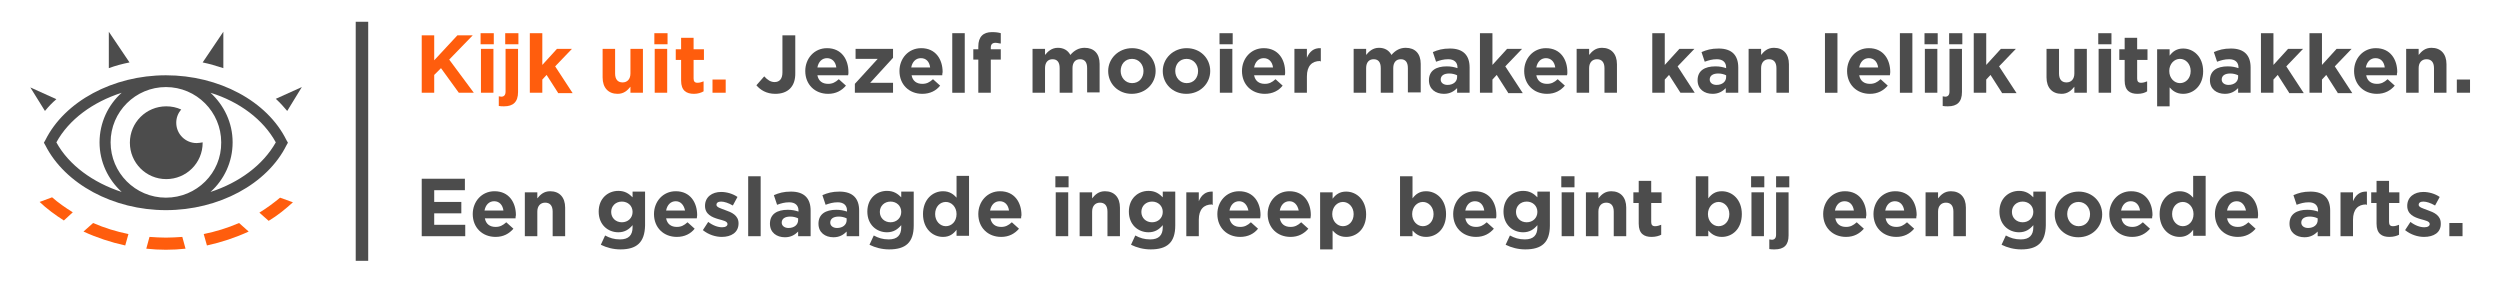 <svg xmlns="http://www.w3.org/2000/svg" xmlns:xlink="http://www.w3.org/1999/xlink" x="0px" y="0px" viewBox="0 0 700.7 79.3" style="enable-background:new 0 0 700.7 79.3;" xml:space="preserve" id="svg-6fcxxe85lnwx23w8muve6a7soxp5w07t" width="700.7" height="79.3"><style type="text/css">	#svg-6fcxxe85lnwx23w8muve6a7soxp5w07t .st0{fill:#FF5D0D;}	#svg-6fcxxe85lnwx23w8muve6a7soxp5w07t .st1{fill:#4C4C4C;}</style><g>	<path class="st0" d="M128.6,26l-5-6.9l-1.9,1.9v5h-3.5V9.9h3.5v7l6.5-7h4.3l-6.6,6.8l6.9,9.3H128.6z" fill="#FF5D0D"></path>	<path class="st0" d="M134.7,12.4V9.3h3.7v3.1H134.7z M134.8,26V13.7h3.5V26H134.8z" fill="#FF5D0D"></path>	<path class="st0" d="M141.3,29.8c-0.6,0-1,0-1.5-0.1V27c0.3,0,0.5,0.1,0.7,0.1c0.7,0,1.2-0.4,1.2-1.4v-12h3.5v12.1  C145.2,28.6,143.8,29.8,141.3,29.8z M141.6,12.4V9.3h3.7v3.1H141.6z" fill="#FF5D0D"></path>	<path class="st0" d="M156.4,26l-3.2-5l-1.2,1.3V26h-3.5V9.3h3.5v8.9l4.1-4.5h4.2l-4.7,4.9l4.9,7.5h-4.1V26z" fill="#FF5D0D"></path>	<path class="st0" d="M176.7,26v-1.7c-0.8,1-1.8,2-3.6,2c-2.6,0-4.2-1.7-4.2-4.6v-8h3.5v6.9c0,1.7,0.8,2.5,2.1,2.5s2.2-0.9,2.2-2.5  v-6.9h3.5V26H176.7z" fill="#FF5D0D"></path>	<path class="st0" d="M183.4,12.4V9.3h3.7v3.1H183.4z M183.5,26V13.7h3.5V26H183.5z" fill="#FF5D0D"></path>	<path class="st0" d="M194.5,26.3c-2.1,0-3.6-0.9-3.6-3.7v-5.8h-1.5v-3h1.5v-3.2h3.5v3.2h2.9v3h-2.9V22c0,0.8,0.3,1.2,1.1,1.2  c0.6,0,1.2-0.2,1.7-0.4v2.8C196.5,26,195.6,26.3,194.5,26.3z" fill="#FF5D0D"></path>	<path class="st0" d="M199.7,26v-3.7h3.7V26H199.7z" fill="#FF5D0D"></path>	<path class="st1" d="M217.3,26.3c-2.5,0-4.2-1.1-5.3-2.4l2.2-2.5c0.9,1,1.8,1.6,2.9,1.6c1.3,0,2.2-0.8,2.2-2.7V9.9h3.6v10.5  C223,24.4,220.7,26.3,217.3,26.3z" fill="#4C4C4C"></path>	<path class="st1" d="M237.7,21.1h-8.6c0.3,1.6,1.4,2.4,3,2.4c1.2,0,2-0.4,3-1.3l2,1.8c-1.2,1.4-2.8,2.3-5,2.3  c-3.7,0-6.4-2.6-6.4-6.4l0,0c0-3.5,2.5-6.4,6.1-6.4c4.1,0,6,3.2,6,6.7l0,0C237.8,20.6,237.8,20.8,237.7,21.1z M231.8,16.3  c-1.4,0-2.4,1-2.7,2.6h5.3C234.2,17.3,233.2,16.3,231.8,16.3z" fill="#4C4C4C"></path>	<path class="st1" d="M239.6,26v-2.5l6.4-7h-6.2v-2.8h10.5v2.5l-6.4,7h6.4V26H239.6z" fill="#4C4C4C"></path>	<path class="st1" d="M264.1,21.1h-8.6c0.3,1.6,1.4,2.4,3,2.4c1.2,0,2-0.4,3-1.3l2,1.8c-1.1,1.4-2.8,2.3-5,2.3  c-3.7,0-6.4-2.6-6.4-6.4l0,0c0-3.5,2.5-6.4,6.1-6.4c4.1,0,6,3.2,6,6.7l0,0C264.1,20.6,264.1,20.8,264.1,21.1z M258.1,16.3  c-1.4,0-2.4,1-2.7,2.6h5.3C260.5,17.3,259.6,16.3,258.1,16.3z" fill="#4C4C4C"></path>	<path class="st1" d="M266.9,26V9.3h3.5V26H266.9z" fill="#4C4C4C"></path>	<path class="st1" d="M279,12c-0.8,0-1.3,0.4-1.3,1.3v0.5h2.8v2.9h-2.8V26h-3.5v-9.3h-1.4v-2.9h1.4V13c0-2.7,1.4-4,3.8-4  c1.1,0,1.8,0.1,2.5,0.3v2.9C280.1,12.2,279.6,12,279,12z" fill="#4C4C4C"></path>	<path class="st1" d="M304.7,26v-6.9c0-1.7-0.7-2.5-2-2.5s-2.1,0.9-2.1,2.5V26H297v-6.9c0-1.7-0.7-2.5-2-2.5s-2.1,0.9-2.1,2.5V26  h-3.5V13.7h3.5v1.7c0.8-1,1.9-2,3.6-2c1.6,0,2.8,0.7,3.5,2c1.1-1.3,2.4-2,4-2c2.6,0,4.2,1.6,4.2,4.5v8h-3.5V26z" fill="#4C4C4C"></path>	<path class="st1" d="M317.2,26.3c-3.8,0-6.6-2.8-6.6-6.4l0,0c0-3.5,2.9-6.4,6.7-6.4c3.8,0,6.6,2.8,6.6,6.4l0,0  C323.9,23.4,321.1,26.3,317.2,26.3z M320.5,19.9c0-1.8-1.3-3.4-3.2-3.4c-2,0-3.2,1.5-3.2,3.4l0,0c0,1.8,1.3,3.4,3.2,3.4  C319.3,23.3,320.5,21.8,320.5,19.9L320.5,19.9z" fill="#4C4C4C"></path>	<path class="st1" d="M332.5,26.3c-3.8,0-6.6-2.8-6.6-6.4l0,0c0-3.5,2.9-6.4,6.7-6.4c3.8,0,6.6,2.8,6.6,6.4l0,0  C339.2,23.4,336.4,26.3,332.5,26.3z M335.8,19.9c0-1.8-1.3-3.4-3.2-3.4c-2,0-3.2,1.5-3.2,3.4l0,0c0,1.8,1.3,3.4,3.2,3.4  C334.6,23.3,335.8,21.8,335.8,19.9L335.8,19.9z" fill="#4C4C4C"></path>	<path class="st1" d="M341.8,12.4V9.3h3.7v3.1H341.8z M341.9,26V13.7h3.5V26H341.9z" fill="#4C4C4C"></path>	<path class="st1" d="M360.1,21.1h-8.6c0.3,1.6,1.4,2.4,3,2.4c1.2,0,2-0.4,3-1.3l2,1.8c-1.1,1.4-2.8,2.3-5,2.3  c-3.7,0-6.4-2.6-6.4-6.4l0,0c0-3.5,2.5-6.4,6.1-6.4c4.1,0,6,3.2,6,6.7l0,0C360.2,20.6,360.2,20.8,360.1,21.1z M354.2,16.3  c-1.4,0-2.4,1-2.7,2.6h5.3C356.6,17.3,355.6,16.3,354.2,16.3z" fill="#4C4C4C"></path>	<path class="st1" d="M370,17.1c-2.3,0-3.7,1.4-3.7,4.3V26h-3.5V13.7h3.5v2.5c0.7-1.7,1.9-2.8,3.9-2.7v3.7H370V17.1z" fill="#4C4C4C"></path>	<path class="st1" d="M394.6,26v-6.9c0-1.7-0.7-2.5-2-2.5s-2.1,0.9-2.1,2.5V26H387v-6.9c0-1.7-0.7-2.5-2-2.5s-2.1,0.9-2.1,2.5V26  h-3.5V13.7h3.5v1.7c0.8-1,1.9-2,3.6-2c1.6,0,2.8,0.7,3.5,2c1.1-1.3,2.4-2,4-2c2.6,0,4.2,1.6,4.2,4.5v8h-3.6V26z" fill="#4C4C4C"></path>	<path class="st1" d="M408.4,26v-1.3c-0.9,0.9-2,1.6-3.7,1.6c-2.3,0-4.2-1.3-4.2-3.8l0,0c0-2.7,2-3.9,5-3.9c1.2,0,2.1,0.2,3,0.5  v-0.2c0-1.4-0.9-2.3-2.6-2.3c-1.3,0-2.3,0.3-3.4,0.7l-0.9-2.7c1.4-0.6,2.7-1,4.8-1c3.8,0,5.5,2,5.5,5.3V26H408.4z M408.4,21.1  c-0.6-0.3-1.4-0.5-2.2-0.5c-1.5,0-2.4,0.6-2.4,1.7l0,0c0,0.9,0.8,1.5,1.9,1.5c1.6,0,2.7-0.9,2.7-2.2V21.1z" fill="#4C4C4C"></path>	<path class="st1" d="M422.7,26l-3.2-5l-1.2,1.3V26h-3.5V9.3h3.5v8.9l4.1-4.5h4.2l-4.7,4.9l4.9,7.5h-4.1L422.7,26L422.7,26z" fill="#4C4C4C"></path>	<path class="st1" d="M439.2,21.1h-8.6c0.3,1.6,1.4,2.4,3,2.4c1.2,0,2-0.4,3-1.3l2,1.8c-1.2,1.4-2.8,2.3-5,2.3  c-3.7,0-6.4-2.6-6.4-6.4l0,0c0-3.5,2.5-6.4,6.1-6.4c4.1,0,6,3.2,6,6.7l0,0C439.3,20.6,439.3,20.8,439.2,21.1z M433.3,16.3  c-1.4,0-2.4,1-2.7,2.6h5.3C435.7,17.3,434.7,16.3,433.3,16.3z" fill="#4C4C4C"></path>	<path class="st1" d="M449.7,26v-6.9c0-1.7-0.8-2.5-2.1-2.5c-1.3,0-2.2,0.9-2.2,2.5V26h-3.5V13.7h3.5v1.7c0.8-1,1.8-2,3.6-2  c2.6,0,4.2,1.7,4.2,4.6v8H449.7z" fill="#4C4C4C"></path>	<path class="st1" d="M471,26l-3.2-5l-1.2,1.3V26h-3.5V9.3h3.5v8.9l4.1-4.5h4.2l-4.7,4.9L475,26H471z" fill="#4C4C4C"></path>	<path class="st1" d="M483.7,26v-1.3c-0.9,0.9-2,1.6-3.7,1.6c-2.3,0-4.2-1.3-4.2-3.8l0,0c0-2.7,2-3.9,5-3.9c1.2,0,2.1,0.2,3,0.5  v-0.2c0-1.4-0.9-2.3-2.6-2.3c-1.3,0-2.3,0.3-3.4,0.7l-0.9-2.7c1.4-0.6,2.7-1,4.8-1c3.8,0,5.5,2,5.5,5.3V26H483.7z M483.8,21.1  c-0.6-0.3-1.4-0.5-2.2-0.5c-1.5,0-2.4,0.6-2.4,1.7l0,0c0,0.9,0.8,1.5,1.9,1.5c1.6,0,2.7-0.9,2.7-2.2V21.1z" fill="#4C4C4C"></path>	<path class="st1" d="M497.9,26v-6.9c0-1.7-0.8-2.5-2.1-2.5c-1.3,0-2.2,0.9-2.2,2.5V26h-3.5V13.7h3.5v1.7c0.8-1,1.8-2,3.6-2  c2.6,0,4.2,1.7,4.2,4.6v8H497.9z" fill="#4C4C4C"></path>	<path class="st1" d="M511.5,26V9.3h3.5V26H511.5z" fill="#4C4C4C"></path>	<path class="st1" d="M529.7,21.1h-8.6c0.3,1.6,1.4,2.4,3,2.4c1.2,0,2-0.4,3-1.3l2,1.8c-1.2,1.4-2.8,2.3-5,2.3  c-3.7,0-6.4-2.6-6.4-6.4l0,0c0-3.5,2.5-6.4,6.1-6.4c4.1,0,6,3.2,6,6.7l0,0C529.8,20.6,529.7,20.8,529.7,21.1z M523.8,16.3  c-1.4,0-2.4,1-2.7,2.6h5.3C526.2,17.3,525.2,16.3,523.8,16.3z" fill="#4C4C4C"></path>	<path class="st1" d="M532.5,26V9.3h3.5V26H532.5z" fill="#4C4C4C"></path>	<path class="st1" d="M539.4,12.4V9.3h3.7v3.1H539.4z M539.5,26V13.7h3.5V26H539.5z" fill="#4C4C4C"></path>	<path class="st1" d="M546,29.8c-0.6,0-1,0-1.5-0.1V27c0.3,0,0.5,0.1,0.7,0.1c0.7,0,1.2-0.4,1.2-1.4v-12h3.5v12.1  C549.9,28.6,548.5,29.8,546,29.8z M546.3,12.4V9.3h3.7v3.1H546.3z" fill="#4C4C4C"></path>	<path class="st1" d="M561.1,26l-3.2-5l-1.2,1.3V26h-3.5V9.3h3.5v8.9l4.1-4.5h4.2l-4.7,4.9l4.9,7.5h-4.1V26z" fill="#4C4C4C"></path>	<path class="st1" d="M581.4,26v-1.7c-0.8,1-1.8,2-3.6,2c-2.6,0-4.2-1.7-4.2-4.6v-8h3.5v6.9c0,1.7,0.8,2.5,2.1,2.5s2.2-0.9,2.2-2.5  v-6.9h3.5V26H581.4z" fill="#4C4C4C"></path>	<path class="st1" d="M588.1,12.4V9.3h3.7v3.1H588.1z M588.2,26V13.7h3.5V26H588.2z" fill="#4C4C4C"></path>	<path class="st1" d="M599.1,26.3c-2.1,0-3.6-0.9-3.6-3.7v-5.8H594v-3h1.5v-3.2h3.5v3.2h2.9v3H599V22c0,0.8,0.3,1.2,1.1,1.2  c0.6,0,1.2-0.2,1.7-0.4v2.8C601.2,26,600.3,26.3,599.1,26.3z" fill="#4C4C4C"></path>	<path class="st1" d="M611.9,26.3c-1.9,0-3-0.9-3.8-1.8v5.3h-3.5v-16h3.5v1.8c0.9-1.2,2-2,3.8-2c2.9,0,5.6,2.3,5.6,6.4l0,0  C617.5,24,614.8,26.3,611.9,26.3z M614,19.9c0-2-1.4-3.4-3-3.4s-3,1.4-3,3.4l0,0c0,2,1.4,3.4,3,3.4S614,22,614,19.9L614,19.9z" fill="#4C4C4C"></path>	<path class="st1" d="M627.3,26v-1.3c-0.9,0.9-2,1.6-3.7,1.6c-2.3,0-4.2-1.3-4.2-3.8l0,0c0-2.7,2-3.9,5-3.9c1.2,0,2.1,0.2,3,0.5  v-0.2c0-1.4-0.9-2.3-2.6-2.3c-1.3,0-2.3,0.3-3.4,0.7l-0.9-2.7c1.4-0.6,2.7-1,4.8-1c3.8,0,5.5,2,5.5,5.3V26H627.3z M627.3,21.1  c-0.6-0.3-1.4-0.5-2.2-0.5c-1.5,0-2.4,0.6-2.4,1.7l0,0c0,0.9,0.8,1.5,1.9,1.5c1.6,0,2.7-0.9,2.7-2.2V21.1z" fill="#4C4C4C"></path>	<path class="st1" d="M641.6,26l-3.2-5l-1.2,1.3V26h-3.5V9.3h3.5v8.9l4.1-4.5h4.2l-4.7,4.9l4.9,7.5h-4.1V26z" fill="#4C4C4C"></path>	<path class="st1" d="M655.2,26l-3.2-5l-1.2,1.3V26h-3.5V9.3h3.5v8.9l4.1-4.5h4.2l-4.7,4.9l4.9,7.5h-4.1V26z" fill="#4C4C4C"></path>	<path class="st1" d="M671.8,21.1h-8.6c0.3,1.6,1.4,2.4,3,2.4c1.2,0,2-0.4,3-1.3l2,1.8c-1.2,1.4-2.8,2.3-5,2.3  c-3.7,0-6.4-2.6-6.4-6.4l0,0c0-3.5,2.5-6.4,6.1-6.4c4.1,0,6,3.2,6,6.7l0,0C671.8,20.6,671.8,20.8,671.8,21.1z M665.8,16.3  c-1.4,0-2.4,1-2.7,2.6h5.3C668.2,17.3,667.3,16.3,665.8,16.3z" fill="#4C4C4C"></path>	<path class="st1" d="M682.2,26v-6.9c0-1.7-0.8-2.5-2.1-2.5s-2.2,0.9-2.2,2.5V26h-3.5V13.7h3.5v1.7c0.8-1,1.8-2,3.6-2  c2.6,0,4.2,1.7,4.2,4.6v8H682.2z" fill="#4C4C4C"></path>	<path class="st1" d="M688.6,26v-3.7h3.7V26H688.6z" fill="#4C4C4C"></path>	<path class="st1" d="M118.2,66.2V50.1h12.1v3.2h-8.6v3.3h7.6v3.2h-7.6V63h8.7v3.2H118.2z" fill="#4C4C4C"></path>	<path class="st1" d="M144.5,61.2h-8.6c0.3,1.6,1.4,2.4,3,2.4c1.2,0,2-0.4,3-1.3l2,1.8c-1.2,1.4-2.8,2.3-5,2.3  c-3.7,0-6.4-2.6-6.4-6.4l0,0c0-3.5,2.5-6.4,6.1-6.4c4.1,0,6,3.2,6,6.7l0,0C144.5,60.7,144.5,60.9,144.5,61.2z M138.5,56.4  c-1.4,0-2.4,1-2.7,2.6h5.3C140.9,57.5,140,56.4,138.5,56.4z" fill="#4C4C4C"></path>	<path class="st1" d="M154.9,66.2v-6.9c0-1.7-0.8-2.5-2.1-2.5s-2.2,0.9-2.2,2.5v6.9h-3.5V53.9h3.5v1.7c0.8-1,1.8-2,3.6-2  c2.6,0,4.2,1.7,4.2,4.6v8H154.9z" fill="#4C4C4C"></path>	<path class="st1" d="M173.9,69.9c-2,0-3.9-0.5-5.5-1.3l1.2-2.6c1.3,0.7,2.5,1.1,4.2,1.1c2.4,0,3.5-1.2,3.5-3.4v-0.6  c-1,1.2-2.2,2-4,2c-2.9,0-5.5-2.1-5.5-5.8l0,0c0-3.7,2.6-5.8,5.5-5.8c1.9,0,3,0.8,4,1.8v-1.6h3.5v9.5  C180.7,68,178.4,69.9,173.9,69.9z M177.3,59.4c0-1.7-1.3-2.9-3-2.9s-3,1.2-3,2.9l0,0c0,1.7,1.3,2.9,3,2.9  C176,62.3,177.3,61.1,177.3,59.4L177.3,59.4z" fill="#4C4C4C"></path>	<path class="st1" d="M195.3,61.2h-8.6c0.3,1.6,1.4,2.4,3,2.4c1.2,0,2-0.4,3-1.3l2,1.8c-1.1,1.4-2.8,2.3-5,2.3  c-3.7,0-6.4-2.6-6.4-6.4l0,0c0-3.5,2.5-6.4,6.1-6.4c4.1,0,6,3.2,6,6.7l0,0C195.4,60.7,195.3,60.9,195.3,61.2z M189.4,56.4  c-1.4,0-2.4,1-2.7,2.6h5.3C191.7,57.5,190.8,56.4,189.4,56.4z" fill="#4C4C4C"></path>	<path class="st1" d="M202.3,66.4c-1.7,0-3.7-0.6-5.3-1.9l1.5-2.3c1.3,1,2.7,1.5,3.9,1.5c1,0,1.5-0.4,1.5-0.9l0,0  c0-0.8-1.2-1-2.6-1.4c-1.7-0.5-3.7-1.3-3.7-3.7l0,0c0-2.5,2-3.9,4.5-3.9c1.6,0,3.3,0.5,4.6,1.4l-1.3,2.4c-1.2-0.7-2.4-1.1-3.3-1.1  c-0.9,0-1.3,0.4-1.3,0.9l0,0c0,0.7,1.2,1,2.5,1.5c1.7,0.6,3.7,1.4,3.7,3.7l0,0C207,65.2,204.9,66.4,202.3,66.4z" fill="#4C4C4C"></path>	<path class="st1" d="M209.7,66.2V49.4h3.5v16.8H209.7z" fill="#4C4C4C"></path>	<path class="st1" d="M223.7,66.2v-1.3c-0.9,0.9-2,1.6-3.7,1.6c-2.3,0-4.2-1.3-4.2-3.8l0,0c0-2.7,2-3.9,5-3.9c1.2,0,2.1,0.2,3,0.5  V59c0-1.4-0.9-2.3-2.6-2.3c-1.3,0-2.3,0.3-3.4,0.7l-0.9-2.7c1.4-0.6,2.7-1,4.8-1c3.8,0,5.5,2,5.5,5.3v7.2H223.7z M223.7,61.2  c-0.6-0.3-1.4-0.5-2.2-0.5c-1.5,0-2.4,0.6-2.4,1.7l0,0c0,0.9,0.8,1.5,1.9,1.5c1.6,0,2.7-0.9,2.7-2.2V61.2z" fill="#4C4C4C"></path>	<path class="st1" d="M237.3,66.2v-1.3c-0.9,0.9-2,1.6-3.7,1.6c-2.3,0-4.2-1.3-4.2-3.8l0,0c0-2.7,2-3.9,5-3.9c1.2,0,2.1,0.2,3,0.5  V59c0-1.4-0.9-2.3-2.6-2.3c-1.3,0-2.3,0.3-3.4,0.7l-0.9-2.7c1.4-0.6,2.7-1,4.8-1c3.8,0,5.5,2,5.5,5.3v7.2H237.3z M237.3,61.2  c-0.6-0.3-1.4-0.5-2.2-0.5c-1.5,0-2.4,0.6-2.4,1.7l0,0c0,0.9,0.8,1.5,1.9,1.5c1.6,0,2.7-0.9,2.7-2.2V61.2z" fill="#4C4C4C"></path>	<path class="st1" d="M249.2,69.9c-2,0-3.9-0.5-5.5-1.3l1.2-2.6c1.3,0.7,2.5,1.1,4.2,1.1c2.4,0,3.5-1.2,3.5-3.4v-0.6  c-1,1.2-2.2,2-4,2c-2.9,0-5.5-2.1-5.5-5.8l0,0c0-3.7,2.6-5.8,5.5-5.8c1.9,0,3,0.8,4,1.8v-1.6h3.5v9.5  C256.1,68,253.8,69.9,249.2,69.9z M252.6,59.4c0-1.7-1.3-2.9-3-2.9s-3,1.2-3,2.9l0,0c0,1.7,1.3,2.9,3,2.9  C251.3,62.3,252.6,61.1,252.6,59.4L252.6,59.4z" fill="#4C4C4C"></path>	<path class="st1" d="M268.1,66.2v-1.8c-0.9,1.2-2,2-3.8,2c-2.9,0-5.6-2.3-5.6-6.4l0,0c0-4.1,2.7-6.4,5.6-6.4c1.9,0,3,0.9,3.8,1.8  v-6.1h3.5v16.8h-3.5V66.2z M268.1,60c0-2-1.4-3.4-3-3.4s-3,1.3-3,3.4l0,0c0,2,1.4,3.4,3,3.4S268.1,62.1,268.1,60L268.1,60z" fill="#4C4C4C"></path>	<path class="st1" d="M286.2,61.2h-8.6c0.3,1.6,1.4,2.4,3,2.4c1.2,0,2-0.4,3-1.3l2,1.8c-1.2,1.4-2.8,2.3-5,2.3  c-3.7,0-6.4-2.6-6.4-6.4l0,0c0-3.5,2.5-6.4,6.1-6.4c4.1,0,6,3.2,6,6.7l0,0C286.2,60.7,286.2,60.9,286.2,61.2z M280.2,56.4  c-1.4,0-2.4,1-2.7,2.6h5.3C282.6,57.5,281.7,56.4,280.2,56.4z" fill="#4C4C4C"></path>	<path class="st1" d="M295.8,52.5v-3.1h3.7v3.1H295.8z M295.9,66.2V53.9h3.5v12.3L295.9,66.2z" fill="#4C4C4C"></path>	<path class="st1" d="M310.4,66.2v-6.9c0-1.7-0.8-2.5-2.1-2.5c-1.3,0-2.2,0.9-2.2,2.5v6.9h-3.5V53.9h3.5v1.7c0.8-1,1.8-2,3.6-2  c2.6,0,4.2,1.7,4.2,4.6v8H310.4z" fill="#4C4C4C"></path>	<path class="st1" d="M322.5,69.9c-2,0-3.9-0.5-5.5-1.3l1.2-2.6c1.3,0.7,2.5,1.1,4.2,1.1c2.4,0,3.5-1.2,3.5-3.4v-0.6  c-1,1.2-2.2,2-4,2c-2.9,0-5.5-2.1-5.5-5.8l0,0c0-3.7,2.6-5.8,5.5-5.8c1.9,0,3,0.8,4,1.8v-1.6h3.5v9.5  C329.4,68,327.1,69.9,322.5,69.9z M325.9,59.4c0-1.7-1.3-2.9-3-2.9s-3,1.2-3,2.9l0,0c0,1.7,1.3,2.9,3,2.9  C324.6,62.3,325.9,61.1,325.9,59.4L325.9,59.4z" fill="#4C4C4C"></path>	<path class="st1" d="M339.7,57.3c-2.3,0-3.7,1.4-3.7,4.3v4.6h-3.5V53.9h3.5v2.5c0.7-1.7,1.9-2.8,3.9-2.7v3.7h-0.2L339.7,57.3  L339.7,57.3z" fill="#4C4C4C"></path>	<path class="st1" d="M353.2,61.2h-8.6c0.3,1.6,1.4,2.4,3,2.4c1.2,0,2-0.4,3-1.3l2,1.8c-1.1,1.4-2.8,2.3-5,2.3  c-3.7,0-6.4-2.6-6.4-6.4l0,0c0-3.5,2.5-6.4,6.1-6.4c4.1,0,6,3.2,6,6.7l0,0C353.3,60.7,353.2,60.9,353.2,61.2z M347.3,56.4  c-1.4,0-2.4,1-2.7,2.6h5.3C349.6,57.5,348.7,56.4,347.3,56.4z" fill="#4C4C4C"></path>	<path class="st1" d="M367.3,61.2h-8.6c0.3,1.6,1.4,2.4,3,2.4c1.2,0,2-0.4,3-1.3l2,1.8c-1.2,1.4-2.8,2.3-5,2.3  c-3.7,0-6.4-2.6-6.4-6.4l0,0c0-3.5,2.5-6.4,6.1-6.4c4.1,0,6,3.2,6,6.7l0,0C367.4,60.7,367.3,60.9,367.3,61.2z M361.4,56.4  c-1.4,0-2.4,1-2.7,2.6h5.3C363.7,57.5,362.8,56.4,361.4,56.4z" fill="#4C4C4C"></path>	<path class="st1" d="M377.3,66.4c-1.9,0-3-0.9-3.8-1.8v5.3H370v-16h3.5v1.8c0.9-1.2,2-2,3.8-2c2.9,0,5.6,2.3,5.6,6.4l0,0  C382.9,64.2,380.2,66.4,377.3,66.4z M379.4,60c0-2-1.4-3.4-3-3.4s-3,1.4-3,3.4l0,0c0,2,1.4,3.4,3,3.4S379.4,62.1,379.4,60L379.4,60  z" fill="#4C4C4C"></path>	<path class="st1" d="M399.7,66.4c-1.9,0-3-0.9-3.8-1.8v1.6h-3.5V49.4h3.5v6.2c0.9-1.2,2-2,3.8-2c2.9,0,5.6,2.3,5.6,6.4l0,0  C405.3,64.2,402.6,66.4,399.7,66.4z M401.8,60c0-2-1.4-3.4-3-3.4s-3,1.4-3,3.4l0,0c0,2,1.4,3.4,3,3.4S401.8,62.1,401.8,60L401.8,60  z" fill="#4C4C4C"></path>	<path class="st1" d="M419.3,61.2h-8.6c0.3,1.6,1.4,2.4,3,2.4c1.2,0,2-0.4,3-1.3l2,1.8c-1.2,1.4-2.8,2.3-5,2.3  c-3.7,0-6.4-2.6-6.4-6.4l0,0c0-3.5,2.5-6.4,6.1-6.4c4.1,0,6,3.2,6,6.7l0,0C419.4,60.7,419.4,60.9,419.3,61.2z M413.4,56.4  c-1.4,0-2.4,1-2.7,2.6h5.3C415.8,57.5,414.9,56.4,413.4,56.4z" fill="#4C4C4C"></path>	<path class="st1" d="M427.5,69.9c-2,0-3.9-0.5-5.5-1.3l1.2-2.6c1.3,0.7,2.5,1.1,4.2,1.1c2.4,0,3.5-1.2,3.5-3.4v-0.6  c-1,1.2-2.2,2-4,2c-2.9,0-5.5-2.1-5.5-5.8l0,0c0-3.7,2.6-5.8,5.5-5.8c1.9,0,3,0.8,4,1.8v-1.6h3.5v9.5  C434.4,68,432.1,69.9,427.5,69.9z M430.9,59.4c0-1.7-1.3-2.9-3-2.9s-3,1.2-3,2.9l0,0c0,1.7,1.3,2.9,3,2.9  C429.6,62.3,430.9,61.1,430.9,59.4L430.9,59.4z" fill="#4C4C4C"></path>	<path class="st1" d="M437.6,52.5v-3.1h3.7v3.1H437.6z M437.7,66.2V53.9h3.5v12.3L437.7,66.2z" fill="#4C4C4C"></path>	<path class="st1" d="M452.3,66.2v-6.9c0-1.7-0.8-2.5-2.1-2.5c-1.3,0-2.2,0.9-2.2,2.5v6.9h-3.5V53.9h3.5v1.7c0.8-1,1.8-2,3.6-2  c2.6,0,4.2,1.7,4.2,4.6v8H452.3z" fill="#4C4C4C"></path>	<path class="st1" d="M462.9,66.4c-2.1,0-3.6-0.9-3.6-3.7v-5.8h-1.5v-3h1.5v-3.2h3.5v3.2h2.9v3h-2.9v5.3c0,0.8,0.3,1.2,1.1,1.2  c0.6,0,1.2-0.2,1.7-0.4v2.8C465,66.1,464.1,66.4,462.9,66.4z" fill="#4C4C4C"></path>	<path class="st1" d="M482.6,66.4c-1.9,0-3-0.9-3.8-1.8v1.6h-3.5V49.4h3.5v6.2c0.9-1.2,2-2,3.8-2c2.9,0,5.6,2.3,5.6,6.4l0,0  C488.2,64.2,485.5,66.4,482.6,66.4z M484.7,60c0-2-1.4-3.4-3-3.4s-3,1.4-3,3.4l0,0c0,2,1.4,3.4,3,3.4  C483.3,63.4,484.7,62.1,484.7,60L484.7,60z" fill="#4C4C4C"></path>	<path class="st1" d="M490.8,52.5v-3.1h3.7v3.1H490.8z M490.9,66.2V53.9h3.5v12.3L490.9,66.2z" fill="#4C4C4C"></path>	<path class="st1" d="M497.4,69.9c-0.6,0-1,0-1.5-0.1v-2.7c0.3,0,0.5,0.1,0.7,0.1c0.7,0,1.2-0.4,1.2-1.4V53.9h3.5V66  C501.3,68.7,500,69.9,497.4,69.9z M497.8,52.5v-3.1h3.7v3.1H497.8z" fill="#4C4C4C"></path>	<path class="st1" d="M523,61.2h-8.6c0.3,1.6,1.4,2.4,3,2.4c1.2,0,2-0.4,3-1.3l2,1.8c-1.2,1.4-2.8,2.3-5,2.3c-3.7,0-6.4-2.6-6.4-6.4  l0,0c0-3.5,2.5-6.4,6.1-6.4c4.1,0,6,3.2,6,6.7l0,0C523,60.7,523,60.9,523,61.2z M517,56.4c-1.4,0-2.4,1-2.7,2.6h5.3  C519.4,57.5,518.5,56.4,517,56.4z" fill="#4C4C4C"></path>	<path class="st1" d="M537.1,61.2h-8.6c0.3,1.6,1.4,2.4,3,2.4c1.2,0,2-0.4,3-1.3l2,1.8c-1.2,1.4-2.8,2.3-5,2.3  c-3.7,0-6.4-2.6-6.4-6.4l0,0c0-3.5,2.5-6.4,6.1-6.4c4.1,0,6,3.2,6,6.7l0,0C537.1,60.7,537.1,60.9,537.1,61.2z M531.1,56.4  c-1.4,0-2.4,1-2.7,2.6h5.3C533.5,57.5,532.6,56.4,531.1,56.4z" fill="#4C4C4C"></path>	<path class="st1" d="M547.5,66.2v-6.9c0-1.7-0.8-2.5-2.1-2.5s-2.2,0.9-2.2,2.5v6.9h-3.5V53.9h3.5v1.7c0.8-1,1.8-2,3.6-2  c2.6,0,4.2,1.7,4.2,4.6v8H547.5z" fill="#4C4C4C"></path>	<path class="st1" d="M566.5,69.9c-2,0-3.9-0.5-5.5-1.3l1.2-2.6c1.3,0.7,2.5,1.1,4.2,1.1c2.4,0,3.5-1.2,3.5-3.4v-0.6  c-1,1.2-2.2,2-4,2c-2.9,0-5.5-2.1-5.5-5.8l0,0c0-3.7,2.6-5.8,5.5-5.8c1.9,0,3,0.8,4,1.8v-1.6h3.5v9.5C573.3,68,571,69.9,566.5,69.9  z M569.9,59.4c0-1.7-1.3-2.9-3-2.9s-3,1.2-3,2.9l0,0c0,1.7,1.3,2.9,3,2.9C568.6,62.3,569.9,61.1,569.9,59.4L569.9,59.4z" fill="#4C4C4C"></path>	<path class="st1" d="M582.5,66.5c-3.8,0-6.6-2.8-6.6-6.4l0,0c0-3.5,2.9-6.4,6.7-6.4s6.6,2.8,6.6,6.4l0,0  C589.2,63.6,586.4,66.5,582.5,66.5z M585.8,60c0-1.8-1.3-3.4-3.2-3.4c-2,0-3.2,1.5-3.2,3.4l0,0c0,1.8,1.3,3.4,3.2,3.4  C584.6,63.4,585.8,61.9,585.8,60L585.8,60z" fill="#4C4C4C"></path>	<path class="st1" d="M603.2,61.2h-8.6c0.3,1.6,1.4,2.4,3,2.4c1.2,0,2-0.4,3-1.3l2,1.8c-1.2,1.4-2.8,2.3-5,2.3  c-3.7,0-6.4-2.6-6.4-6.4l0,0c0-3.5,2.5-6.4,6.1-6.4c4.1,0,6,3.2,6,6.7l0,0C603.2,60.7,603.2,60.9,603.2,61.2z M597.2,56.4  c-1.4,0-2.4,1-2.7,2.6h5.3C599.6,57.5,598.7,56.4,597.2,56.4z" fill="#4C4C4C"></path>	<path class="st1" d="M614.7,66.2v-1.8c-0.9,1.2-2,2-3.8,2c-2.9,0-5.6-2.3-5.6-6.4l0,0c0-4.1,2.7-6.4,5.6-6.4c1.9,0,3,0.9,3.8,1.8  v-6.1h3.5v16.8h-3.5V66.2z M614.8,60c0-2-1.4-3.4-3-3.4s-3,1.3-3,3.4l0,0c0,2,1.4,3.4,3,3.4C613.4,63.4,614.8,62.1,614.8,60  L614.8,60z" fill="#4C4C4C"></path>	<path class="st1" d="M632.8,61.2h-8.6c0.3,1.6,1.4,2.4,3,2.4c1.2,0,2-0.4,3-1.3l2,1.8c-1.2,1.4-2.8,2.3-5,2.3  c-3.7,0-6.4-2.6-6.4-6.4l0,0c0-3.5,2.5-6.4,6.1-6.4c4.1,0,6,3.2,6,6.7l0,0C632.9,60.7,632.8,60.9,632.8,61.2z M626.9,56.4  c-1.4,0-2.4,1-2.7,2.6h5.3C629.2,57.5,628.3,56.4,626.9,56.4z" fill="#4C4C4C"></path>	<path class="st1" d="M649.6,66.2v-1.3c-0.9,0.9-2,1.6-3.7,1.6c-2.3,0-4.2-1.3-4.2-3.8l0,0c0-2.7,2-3.9,5-3.9c1.2,0,2.1,0.2,3,0.5  V59c0-1.4-0.9-2.3-2.6-2.3c-1.3,0-2.3,0.3-3.4,0.7l-0.9-2.7c1.4-0.6,2.7-1,4.8-1c3.8,0,5.5,2,5.5,5.3v7.2H649.6z M649.6,61.2  c-0.6-0.3-1.4-0.5-2.2-0.5c-1.5,0-2.4,0.6-2.4,1.7l0,0c0,0.9,0.8,1.5,1.9,1.5c1.6,0,2.7-0.9,2.7-2.2V61.2z" fill="#4C4C4C"></path>	<path class="st1" d="M663.2,57.3c-2.3,0-3.7,1.4-3.7,4.3v4.6H656V53.9h3.5v2.5c0.7-1.7,1.9-2.8,3.9-2.7v3.7h-0.2V57.3z" fill="#4C4C4C"></path>	<path class="st1" d="M669.7,66.4c-2.1,0-3.6-0.9-3.6-3.7v-5.8h-1.5v-3h1.5v-3.2h3.5v3.2h2.9v3h-2.9v5.3c0,0.8,0.3,1.2,1.1,1.2  c0.6,0,1.2-0.2,1.7-0.4v2.8C671.8,66.1,670.9,66.4,669.7,66.4z" fill="#4C4C4C"></path>	<path class="st1" d="M679.4,66.4c-1.7,0-3.7-0.6-5.3-1.9l1.5-2.3c1.3,1,2.7,1.5,3.9,1.5c1,0,1.5-0.4,1.5-0.9l0,0  c0-0.8-1.2-1-2.6-1.4c-1.7-0.5-3.7-1.3-3.7-3.7l0,0c0-2.5,2-3.9,4.5-3.9c1.6,0,3.3,0.5,4.6,1.4l-1.3,2.4c-1.2-0.7-2.4-1.1-3.3-1.1  c-0.9,0-1.3,0.4-1.3,0.9l0,0c0,0.7,1.2,1,2.5,1.5c1.7,0.6,3.7,1.4,3.7,3.7l0,0C684.2,65.2,682.1,66.4,679.4,66.4z" fill="#4C4C4C"></path>	<path class="st1" d="M686.5,66.2v-3.7h3.7v3.7H686.5z" fill="#4C4C4C"></path>	<g>		<path class="st1" d="M46.5,21.1c-14.8,0-28.4,7.3-33.8,18.2L12.3,40l0.4,0.7c5.5,10.9,19.1,18.2,33.8,18.2   c14.8,0,28.4-7.3,33.8-18.2l0.4-0.7l-0.4-0.7C74.9,28.3,61.3,21.1,46.5,21.1z M46.5,55.4c-8.6,0-15.5-7-15.5-15.5   c0-8.6,7-15.5,15.5-15.5c8.6,0,15.5,7,15.5,15.5C62.1,48.5,55.1,55.4,46.5,55.4z M15.8,39.9C19.3,33.5,26,28.6,34.1,26   c-3.8,3.4-6.2,8.4-6.2,13.9s2.4,10.4,6.2,13.9C26.1,51.2,19.3,46.3,15.8,39.9z M59,53.8c3.8-3.4,6.2-8.4,6.2-13.9S62.8,29.5,59,26   c8.1,2.5,14.8,7.5,18.3,13.9C73.7,46.3,67,51.2,59,53.8z" fill="#4C4C4C"></path>		<path class="st1" d="M55.1,40.1c-3.1,0-5.7-2.5-5.7-5.7c0-1.4,0.5-2.7,1.4-3.7c-1.3-0.6-2.7-0.9-4.2-0.9   c-5.6,0-10.2,4.5-10.2,10.2c0,5.6,4.5,10.2,10.2,10.2c5.6,0,10.2-4.5,10.2-10.2c0,0,0,0,0-0.1C56.2,40,55.6,40.1,55.1,40.1z" fill="#4C4C4C"></path>	</g>	<g>		<path class="st0" d="M36,65.6c-3.4-0.7-6.7-1.7-9.9-3.1l-2.7,2.4c3.7,1.7,7.6,3,11.7,3.9L36,65.6z" fill="#FF5D0D"></path>		<path class="st0" d="M20.4,59.5c-2.1-1.3-4.1-2.7-5.8-4.2l-3.5,1.3c2,1.9,4.3,3.6,6.8,5.2L20.4,59.5z" fill="#FF5D0D"></path>		<path class="st0" d="M51.1,66.4c-1.5,0.1-3.1,0.2-4.6,0.2s-3.1-0.1-4.6-0.2L41,69.7c1.8,0.2,3.7,0.3,5.5,0.3   c1.9,0,3.7-0.1,5.5-0.3L51.1,66.4z" fill="#FF5D0D"></path>		<path class="st0" d="M78.5,55.4c-1.8,1.5-3.7,2.9-5.8,4.2l2.6,2.3c2.5-1.5,4.7-3.3,6.8-5.2L78.5,55.4z" fill="#FF5D0D"></path>		<path class="st0" d="M69.7,64.9L67,62.5c-3.2,1.4-6.5,2.4-9.9,3.1l0.9,3.2C62.1,67.9,66,66.6,69.7,64.9z" fill="#FF5D0D"></path>	</g>	<g>		<path class="st1" d="M30.5,8.9v10.2c1.9-0.7,3.8-1.2,5.8-1.6L30.5,8.9z" fill="#4C4C4C"></path>		<path class="st1" d="M15.8,27.8l-7.3-3.3l4.1,6.6C13.5,30,14.6,28.8,15.8,27.8z" fill="#4C4C4C"></path>		<path class="st1" d="M62.6,8.9l-5.8,8.6c2,0.4,3.9,1,5.8,1.6V8.9z" fill="#4C4C4C"></path>		<path class="st1" d="M80.5,31.1l4.1-6.7l-7.3,3.3C78.5,28.8,79.6,30,80.5,31.1z" fill="#4C4C4C"></path>	</g>	<path class="st1" d="M99.7,73.1v-67h3.5v67H99.7z" fill="#4C4C4C"></path></g></svg>